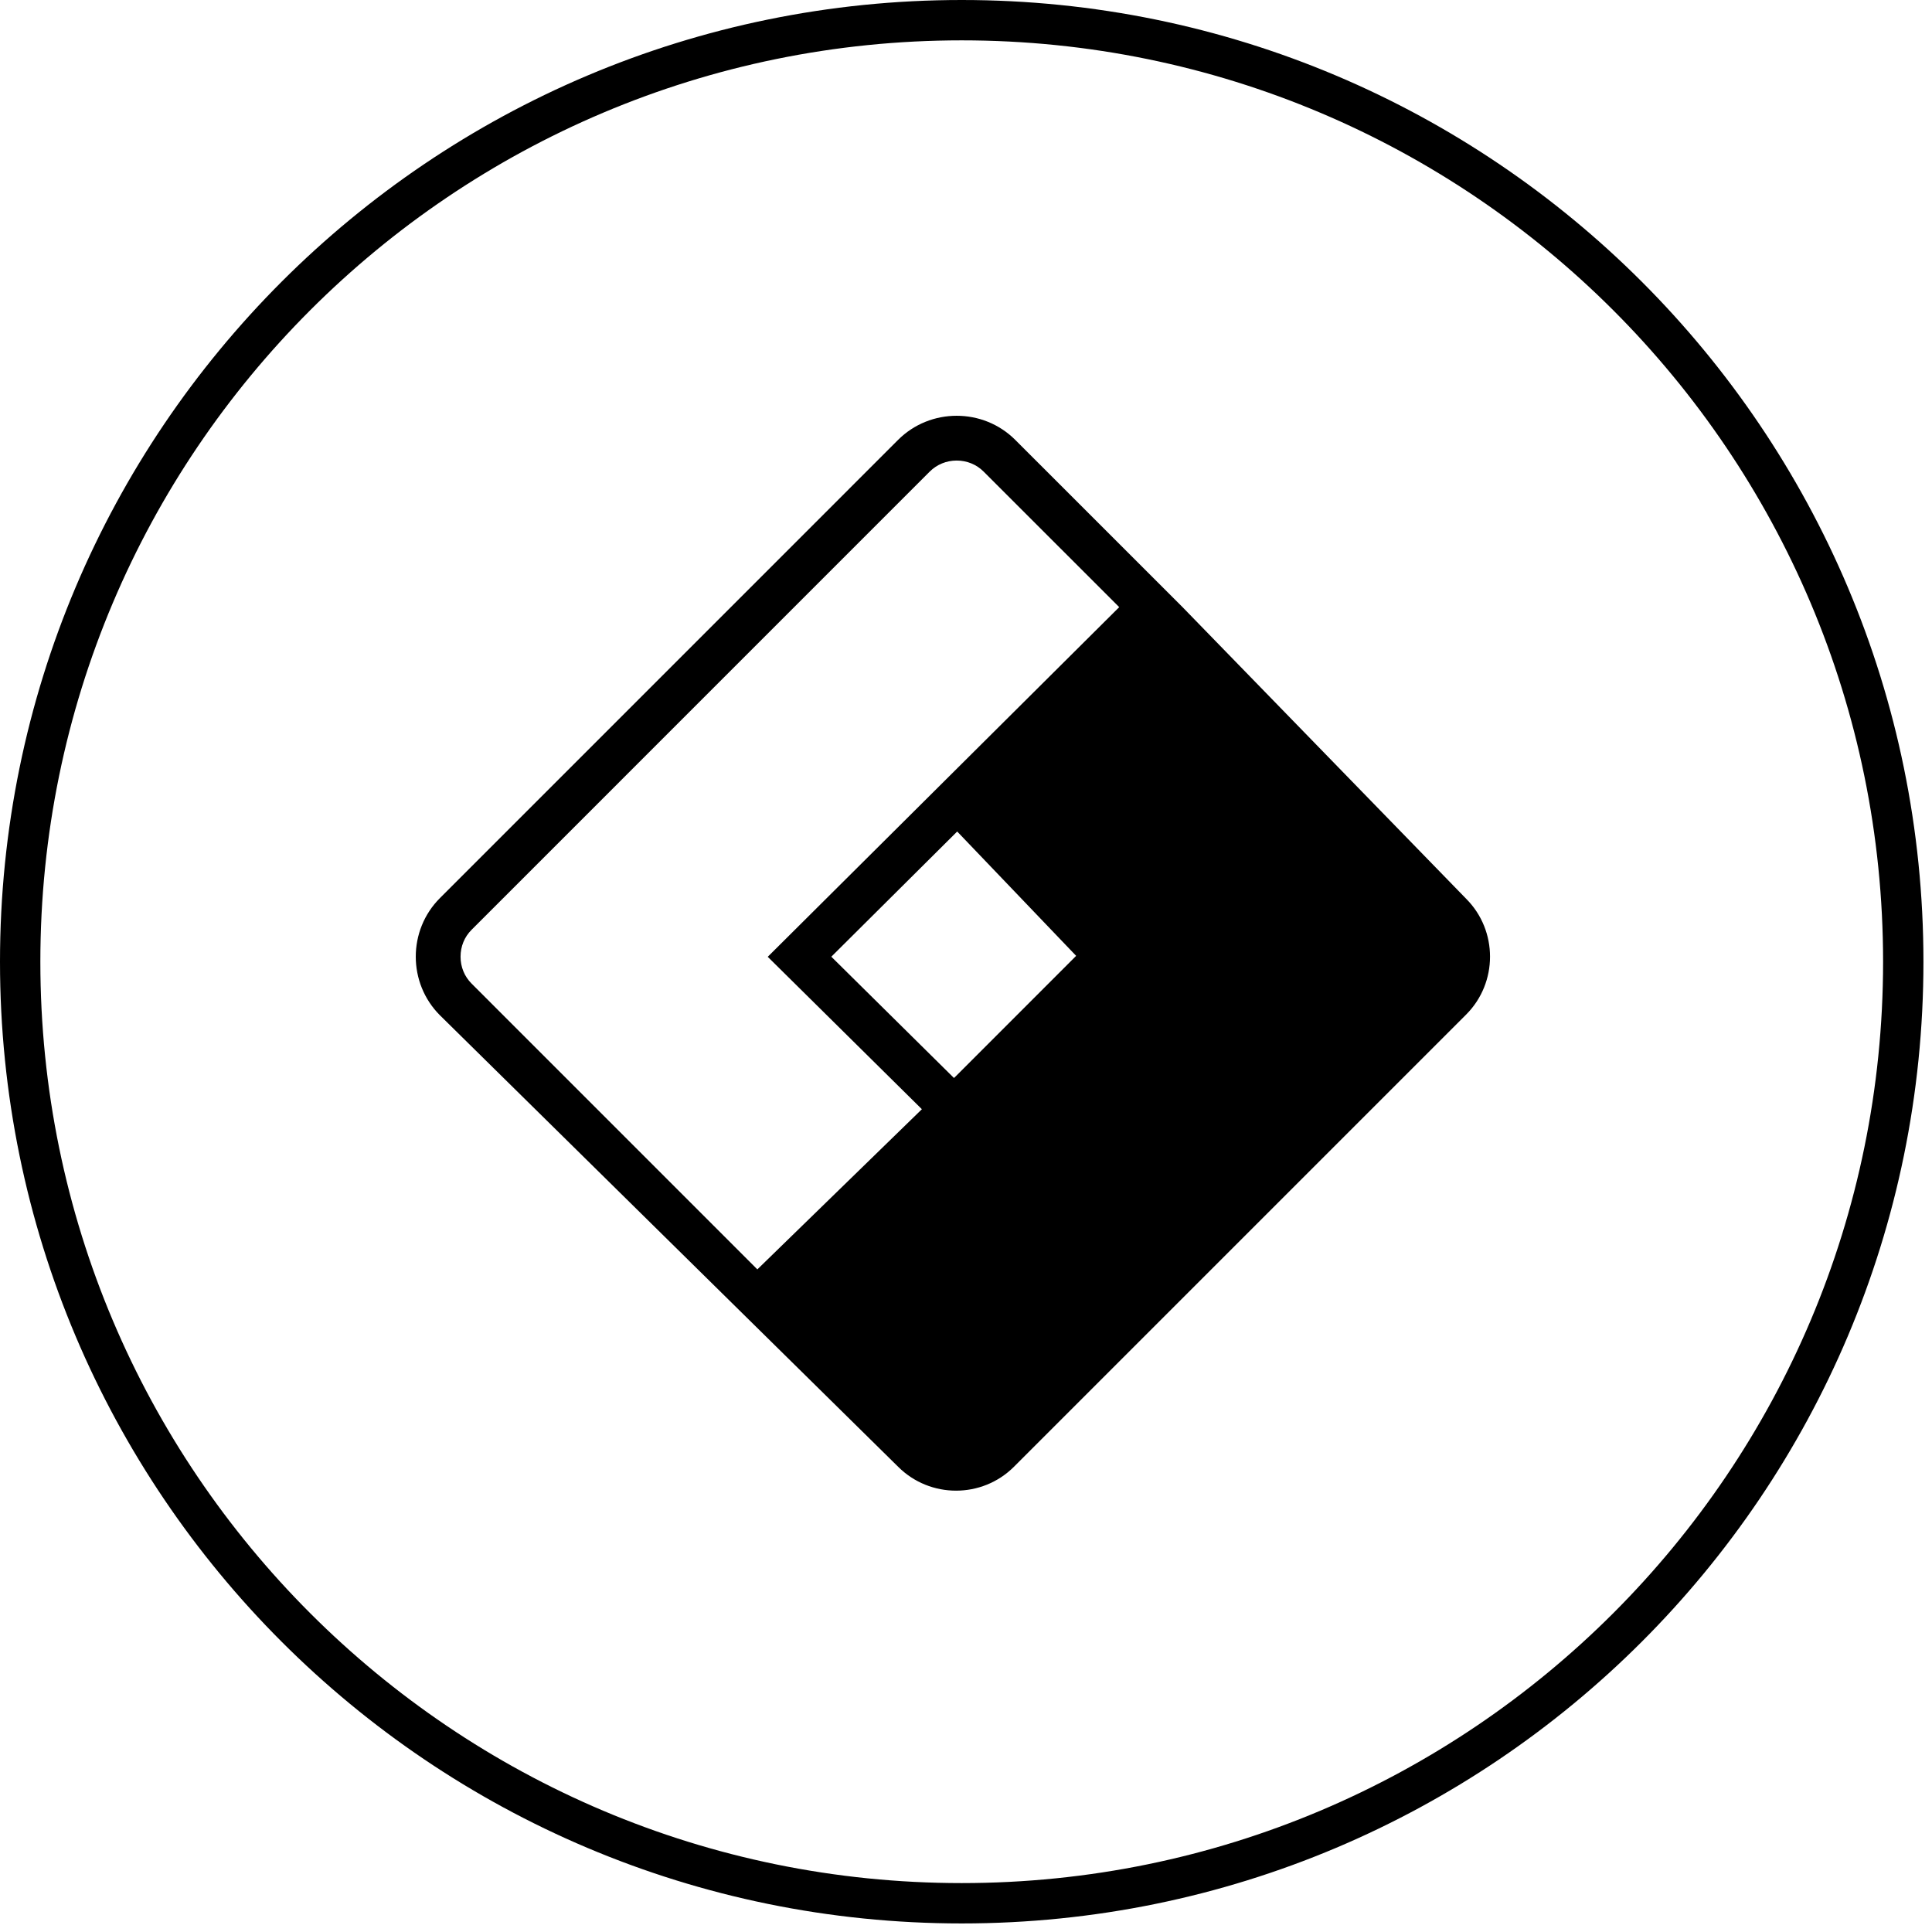 <?xml version="1.0" encoding="UTF-8"?>
<svg width="79px" height="79px" viewBox="0 0 79 79" version="1.1" xmlns="http://www.w3.org/2000/svg" xmlns:xlink="http://www.w3.org/1999/xlink">
    <!-- Generator: Sketch 62 (91390) - https://sketch.com -->
    <title>Google_Tag_Manager</title>
    <desc>Created with Sketch.</desc>
    <g id="Page-1" stroke="none" stroke-width="1" fill="none" fill-rule="evenodd">
        <g id="Google_Tag_Manager" fill="#000000" fill-rule="nonzero">
            <path d="M39.325,0 C61.044,0 78.65,17.606 78.65,39.325 C78.65,61.044 61.044,78.65 39.325,78.65 C17.606,78.65 0,61.044 0,39.325 C0,17.606 17.606,0 39.325,0 Z M39.325,1.65 C18.518,1.65 1.65,18.518 1.65,39.325 C1.65,60.132 18.518,77 39.325,77 C60.132,77 77,60.132 77,39.325 C77,18.518 60.132,1.65 39.325,1.65 Z M39.119,17.001 C39.987,17.001 40.857,17.329 41.517,17.99 L41.517,17.99 L48.337,24.808 L59.951,36.75 C61.253,38.052 61.253,40.184 59.951,41.486 L59.951,41.486 L41.46,59.977 C40.158,61.279 38.028,61.279 36.726,59.977 L36.726,59.977 L17.991,41.517 C16.671,40.199 16.671,38.039 17.991,36.721 L17.991,36.721 L36.72,17.99 C37.38,17.329 38.25,17.001 39.119,17.001 Z M39.119,18.832 C38.7,18.832 38.308,18.993 38.015,19.285 L38.015,19.285 L19.286,38.016 C18.991,38.309 18.832,38.699 18.832,39.12 C18.832,39.538 18.991,39.929 19.286,40.222 L19.286,40.222 L30.968,51.906 L37.696,45.356 L32.706,40.422 L31.393,39.124 L32.702,37.822 L45.765,24.826 L40.222,19.285 C39.931,18.993 39.539,18.832 39.119,18.832 Z M39.14,34.001 L33.993,39.12 L39.008,44.079 L39.094,43.997 L44.004,39.085 L39.14,34.001 Z" id="Combined-Shape"></path>
        </g>
    </g>
</svg>